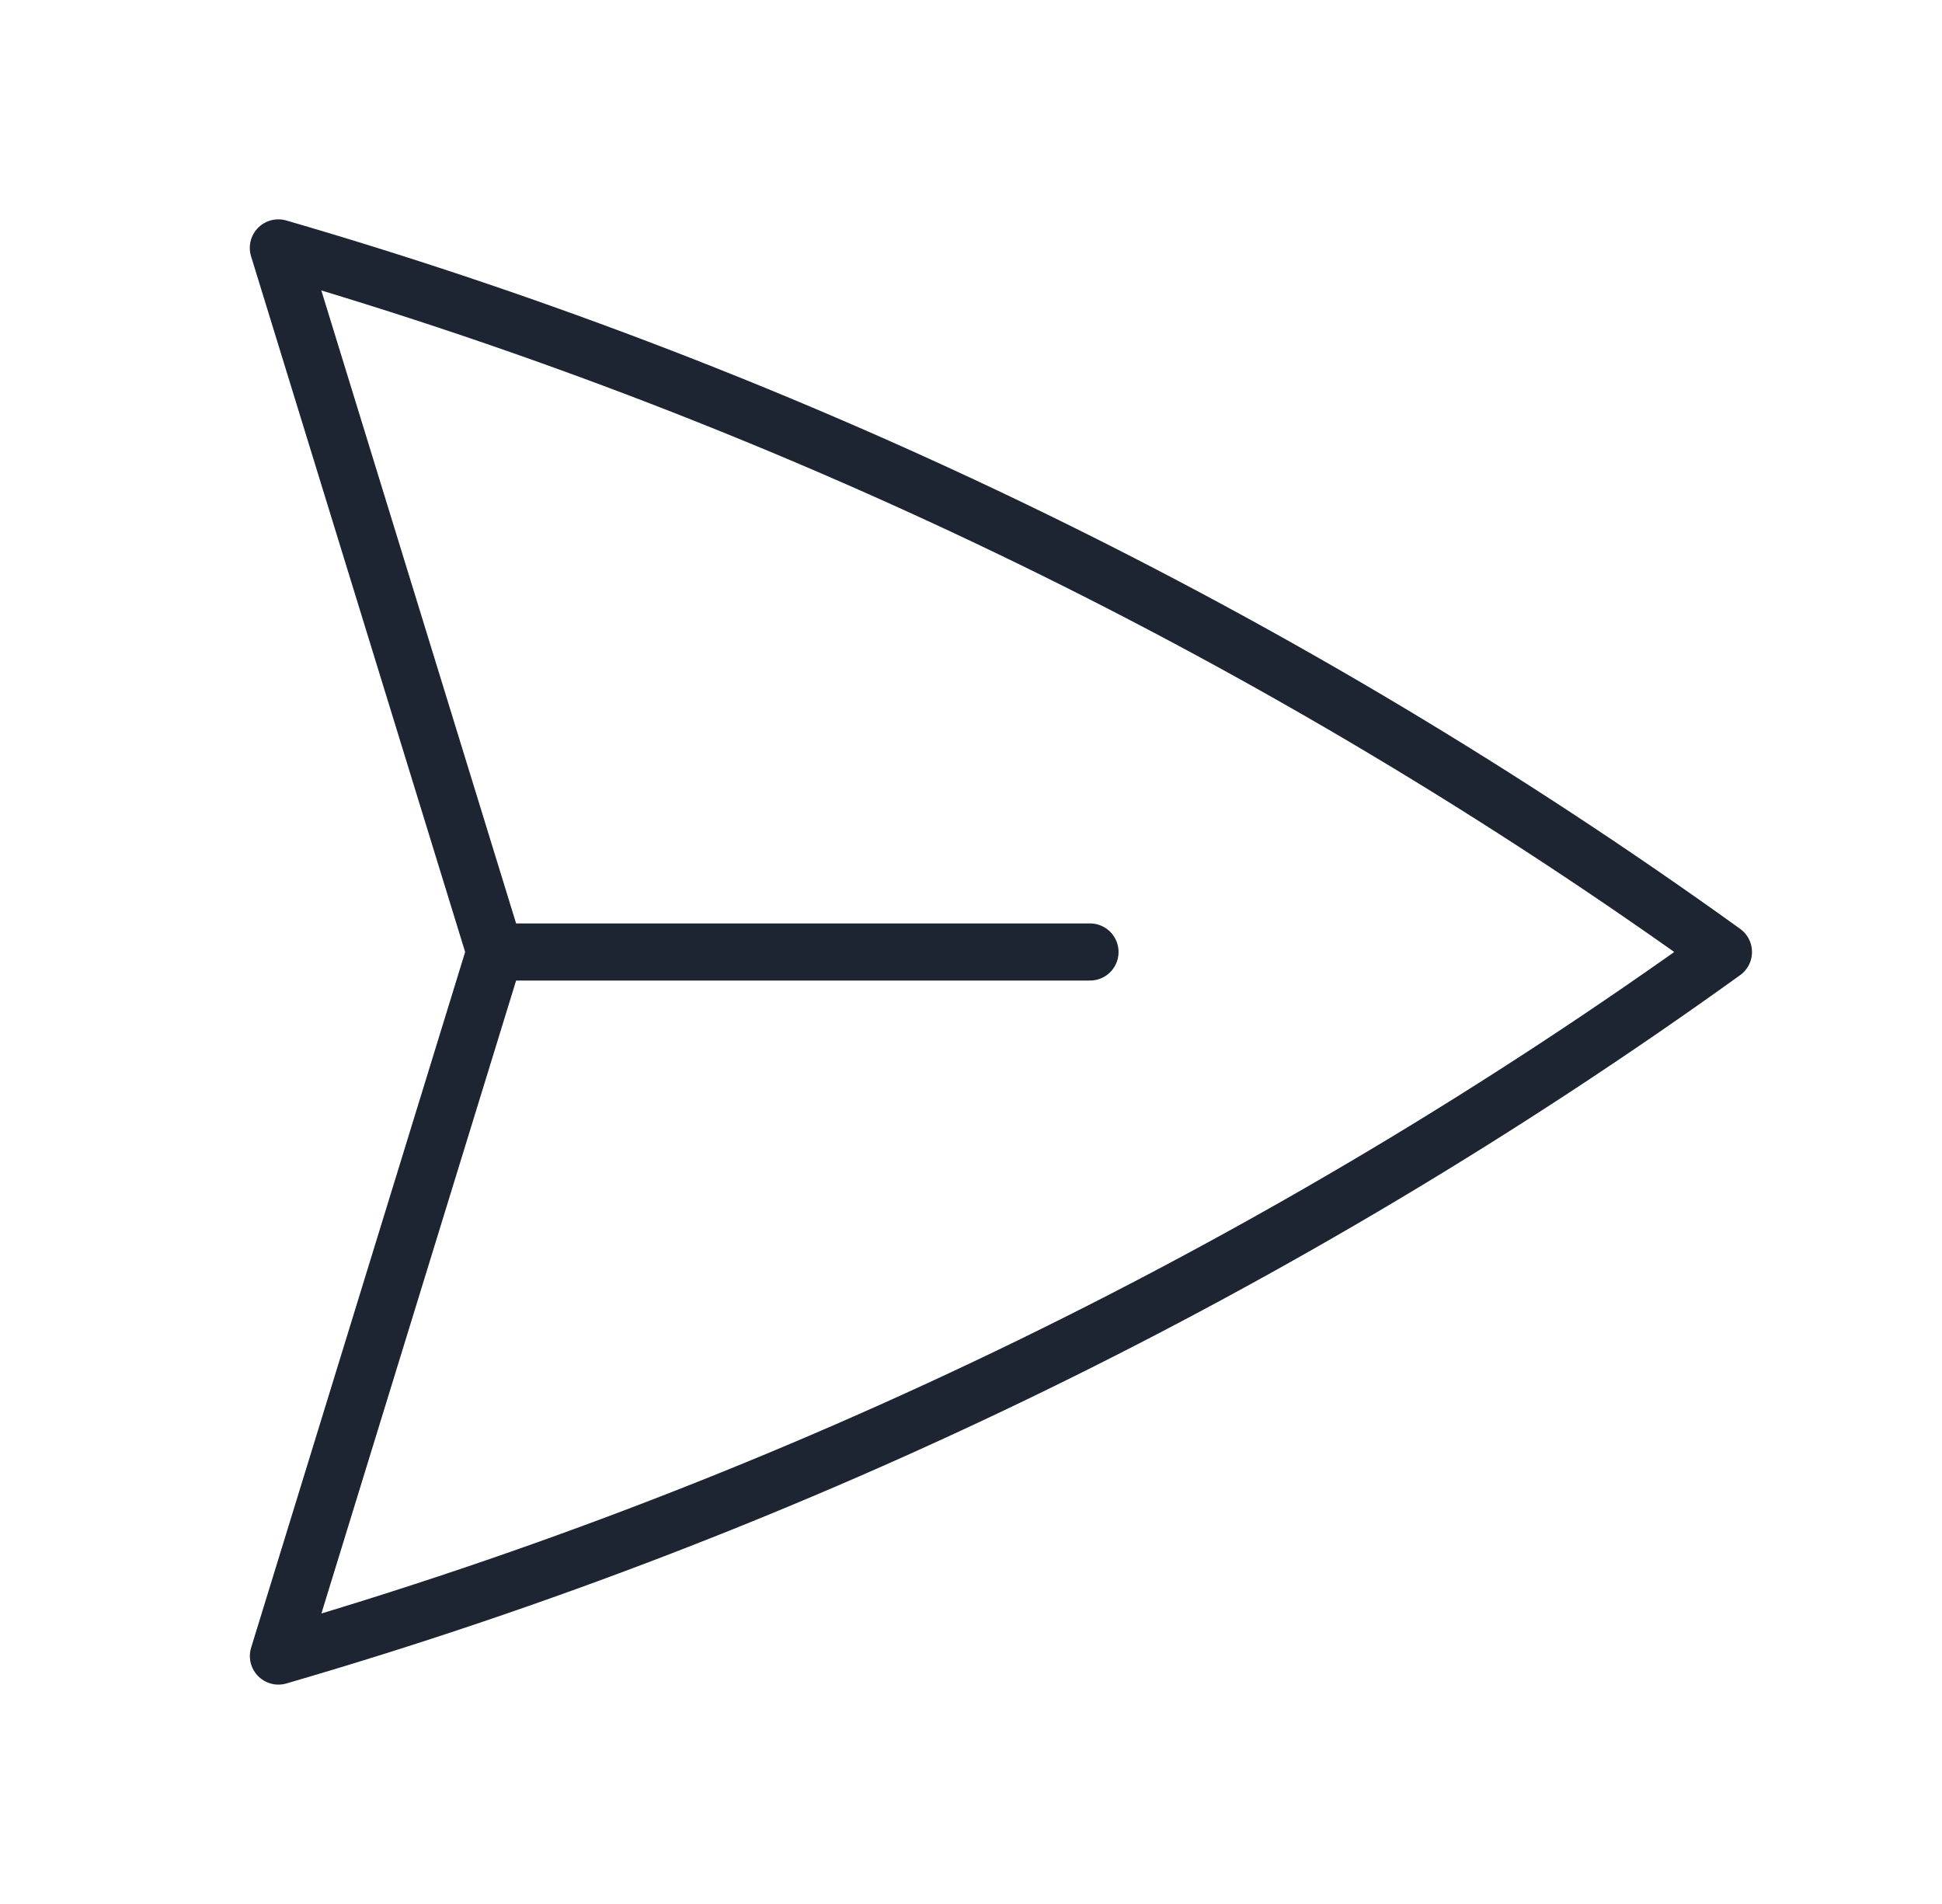 <svg width="51" height="50" viewBox="0 0 51 50" fill="none" xmlns="http://www.w3.org/2000/svg">
<path d="M13 25L7.31 6.51C20.92 10.469 33.755 16.722 45.26 25C33.755 33.278 20.922 39.531 7.312 43.489L13 25ZM13 25H28.625" stroke="#1E2532" stroke-width="1.5" stroke-linecap="round" stroke-linejoin="round"/>
</svg>

